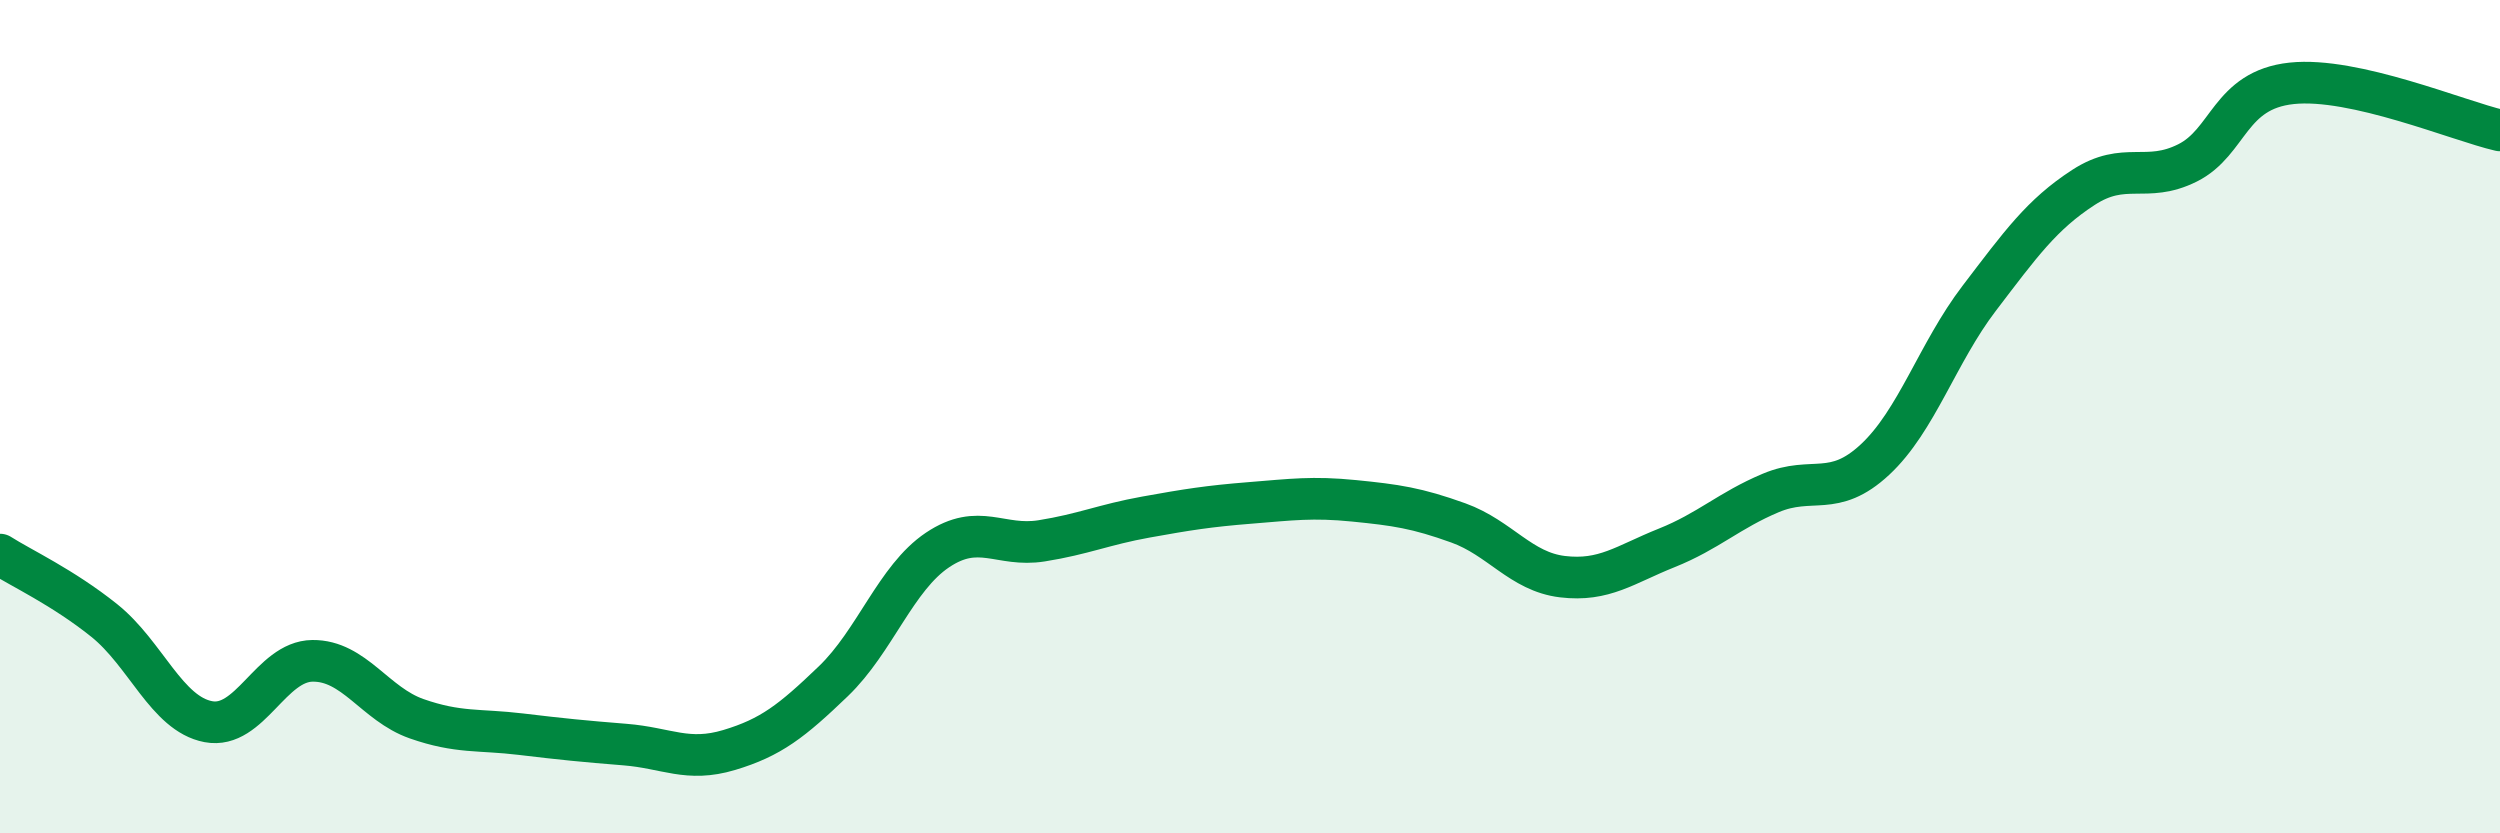 
    <svg width="60" height="20" viewBox="0 0 60 20" xmlns="http://www.w3.org/2000/svg">
      <path
        d="M 0,13.31 C 0.5,13.63 1.5,14.09 2.5,14.89 C 3.5,15.69 4,17.13 5,17.32 C 6,17.51 6.5,15.87 7.5,15.86 C 8.5,15.85 9,16.9 10,17.25 C 11,17.6 11.5,17.5 12.5,17.62 C 13.5,17.74 14,17.79 15,17.87 C 16,17.95 16.5,18.3 17.5,18 C 18.5,17.7 19,17.31 20,16.35 C 21,15.39 21.5,13.87 22.5,13.2 C 23.5,12.53 24,13.14 25,12.98 C 26,12.82 26.5,12.59 27.5,12.41 C 28.5,12.23 29,12.15 30,12.07 C 31,11.99 31.5,11.92 32.5,12.02 C 33.5,12.12 34,12.19 35,12.55 C 36,12.91 36.5,13.72 37.5,13.84 C 38.5,13.96 39,13.55 40,13.15 C 41,12.75 41.5,12.25 42.5,11.83 C 43.5,11.41 44,11.96 45,11.03 C 46,10.1 46.5,8.47 47.5,7.16 C 48.5,5.85 49,5.15 50,4.5 C 51,3.85 51.5,4.41 52.5,3.91 C 53.5,3.41 53.5,2.16 55,2 C 56.5,1.84 59,2.9 60,3.13L60 20L0 20Z"
        fill="#008740"
        opacity="0.1"
        stroke-linecap="round"
        stroke-linejoin="round"
      />
      <path
        d="M 0,13.31 C 0.5,13.63 1.5,14.09 2.5,14.89 C 3.5,15.69 4,17.13 5,17.32 C 6,17.51 6.5,15.87 7.5,15.86 C 8.5,15.85 9,16.9 10,17.25 C 11,17.6 11.5,17.5 12.5,17.62 C 13.5,17.74 14,17.79 15,17.87 C 16,17.95 16.5,18.3 17.5,18 C 18.5,17.7 19,17.31 20,16.35 C 21,15.39 21.5,13.87 22.5,13.2 C 23.5,12.53 24,13.14 25,12.98 C 26,12.82 26.5,12.59 27.5,12.41 C 28.5,12.23 29,12.15 30,12.07 C 31,11.99 31.5,11.92 32.5,12.02 C 33.5,12.12 34,12.19 35,12.55 C 36,12.91 36.5,13.72 37.5,13.84 C 38.5,13.96 39,13.55 40,13.15 C 41,12.75 41.5,12.25 42.5,11.83 C 43.5,11.41 44,11.96 45,11.03 C 46,10.1 46.5,8.47 47.5,7.16 C 48.5,5.85 49,5.15 50,4.5 C 51,3.85 51.5,4.41 52.5,3.91 C 53.5,3.41 53.5,2.16 55,2 C 56.5,1.84 59,2.9 60,3.13"
        stroke="#008740"
        stroke-width="1"
        fill="none"
        stroke-linecap="round"
        stroke-linejoin="round"
      />
    </svg>
  